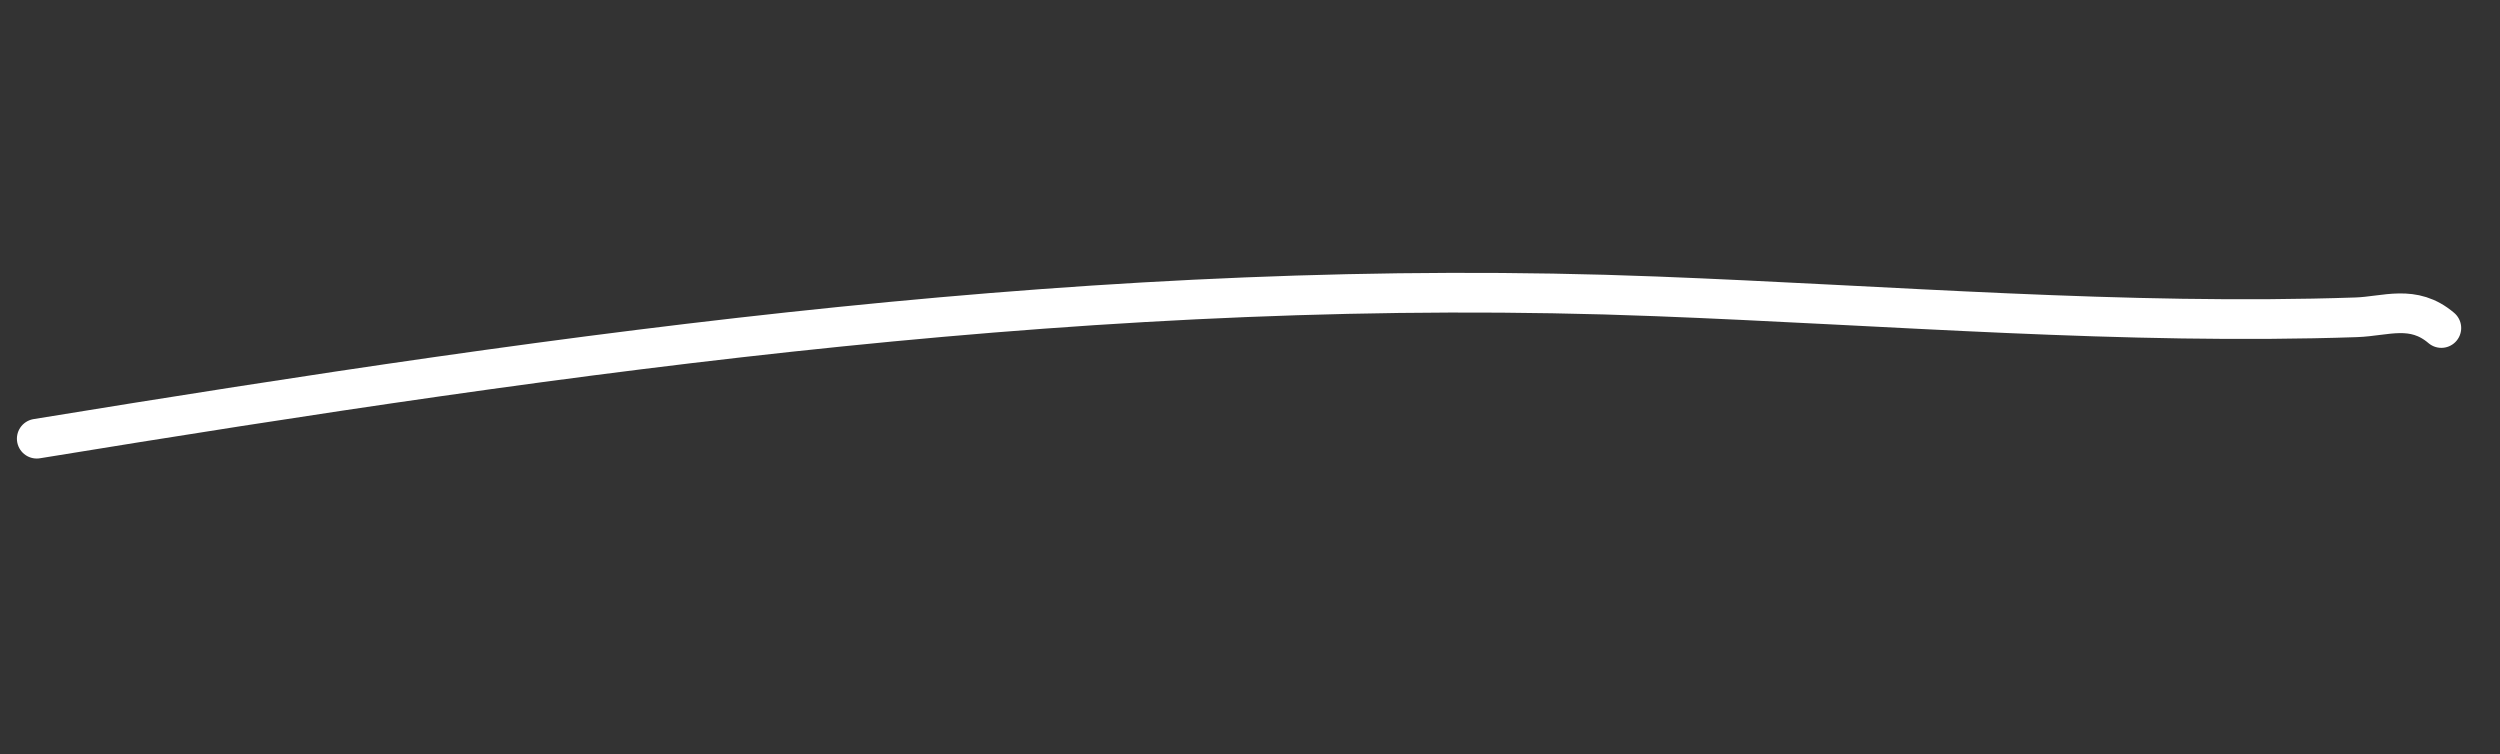 <?xml version="1.0" encoding="UTF-8"?> <svg xmlns="http://www.w3.org/2000/svg" width="63" height="19" viewBox="0 0 63 19" fill="none"><rect x="0" y="0" width="63" height="19" fill="#333333" stroke="none"/> <path d="M0.926 11.055C14.428 8.853 27.819 6.927 41.734 7.468C47.621 7.696 53.545 8.194 59.377 7.996C60.12 7.971 60.813 7.661 61.522 8.266" stroke="white" stroke-linecap="round" stroke-linejoin="round"></path> </svg> 